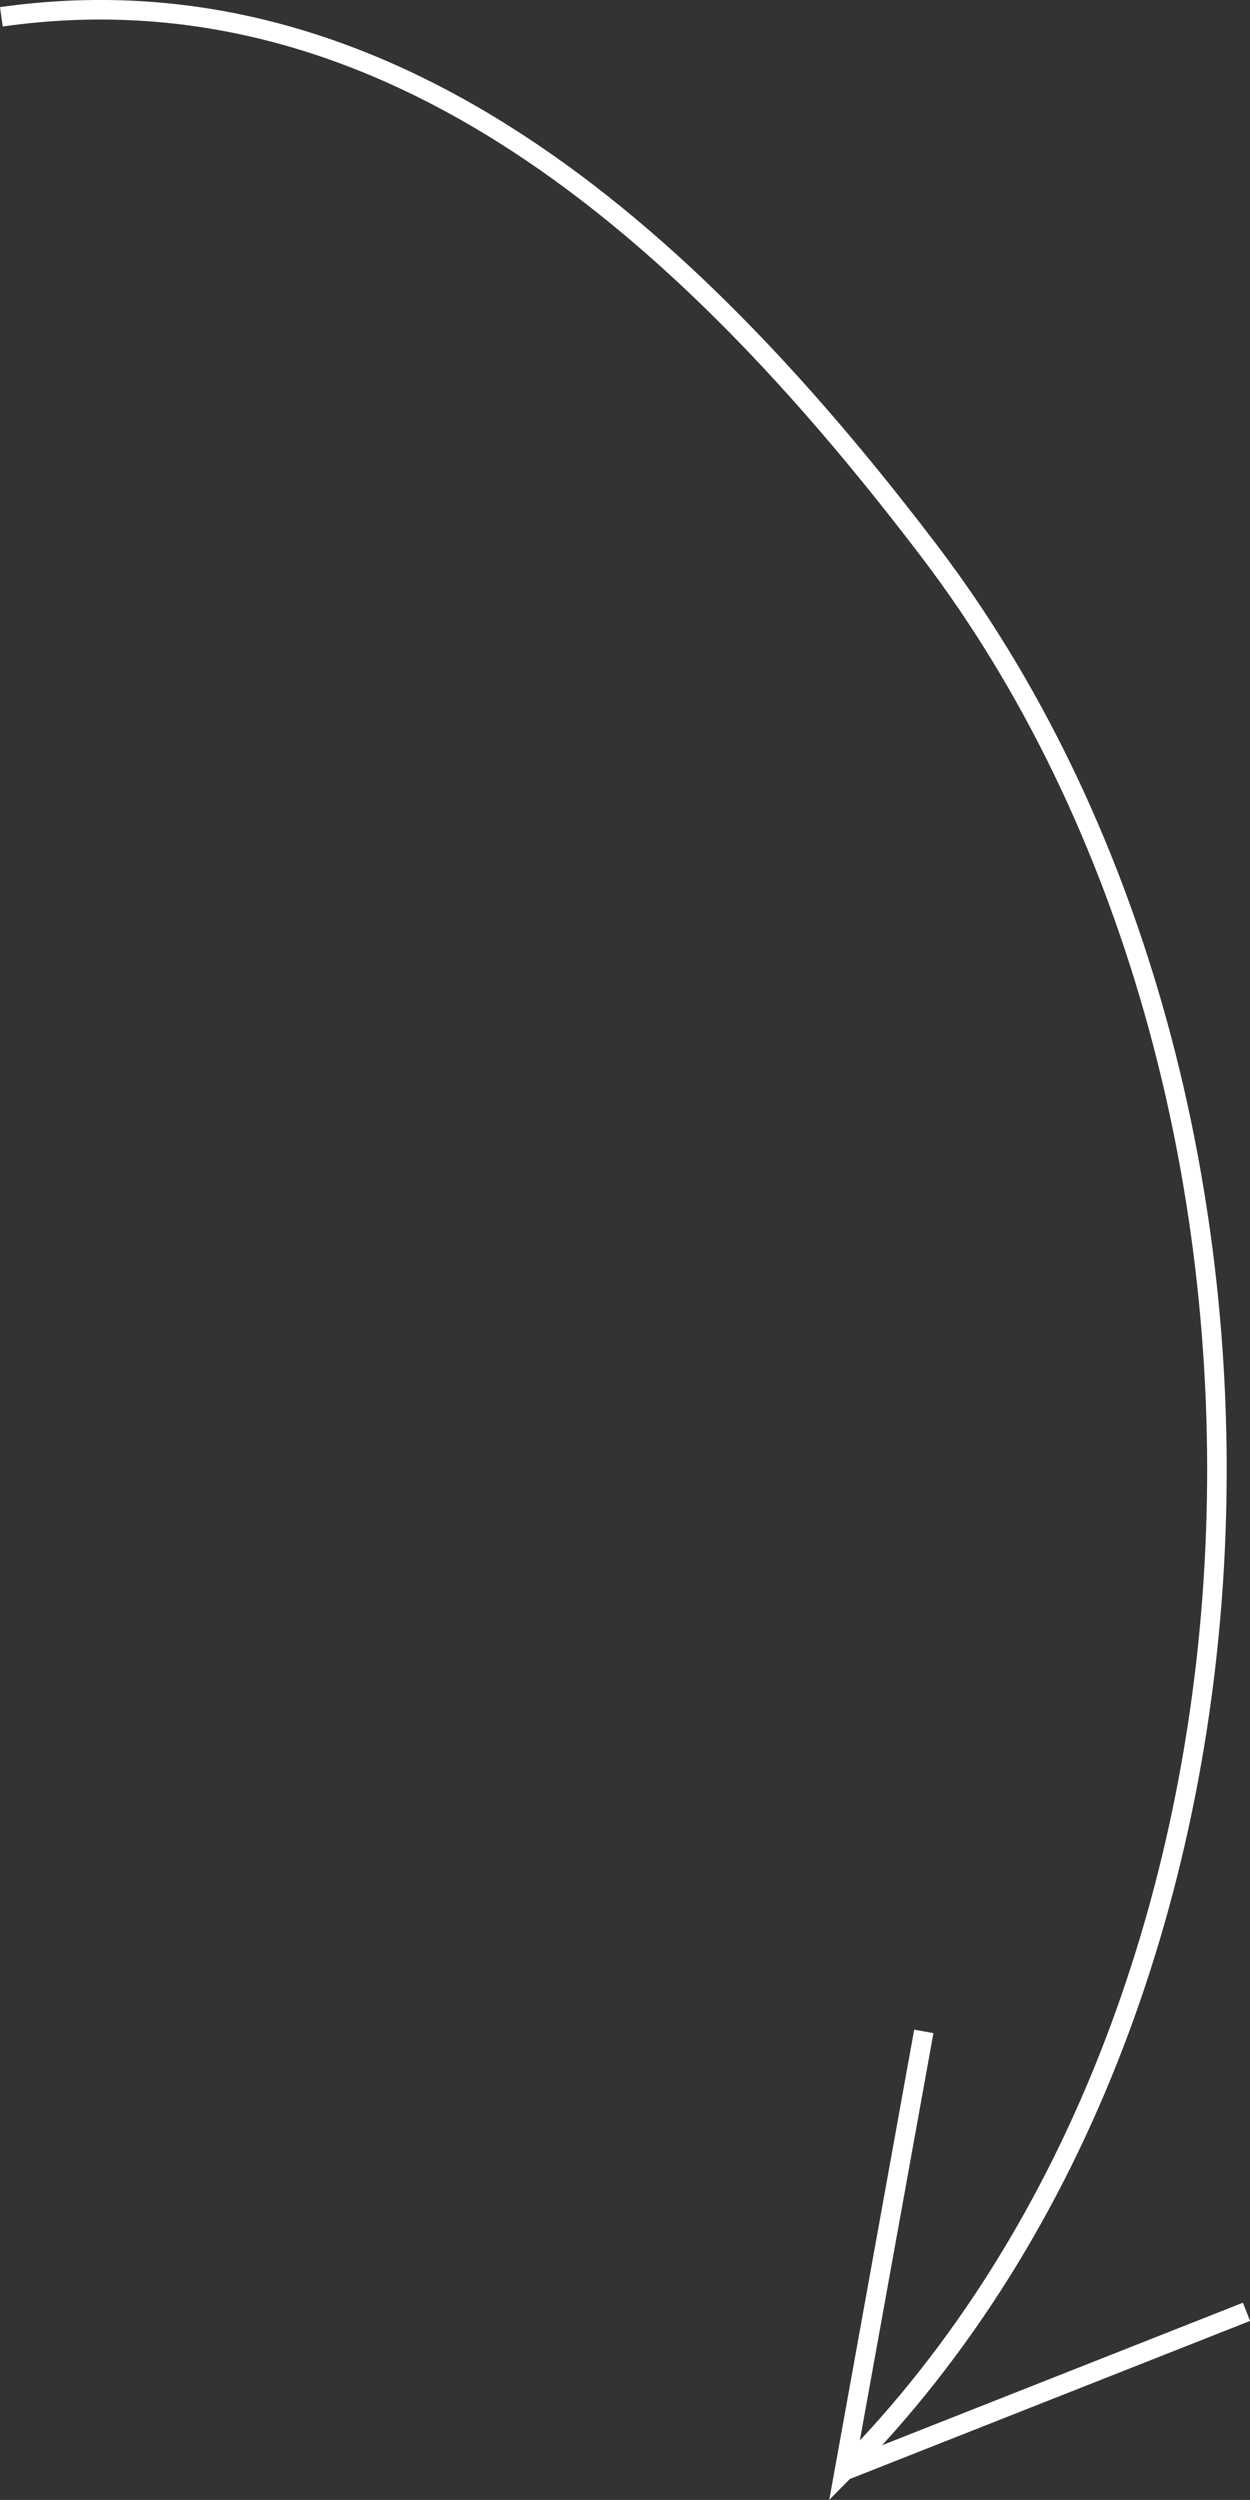 <?xml version="1.0" encoding="UTF-8"?>
<svg id="Layer_1" data-name="Layer 1" xmlns="http://www.w3.org/2000/svg" version="1.1" viewBox="0 0 63.96 127.84">
  <rect x="0" y="0" width="63.96" height="127.84" fill="#333333" stroke="none"/>
  <defs>
    <style>
      .cls-1 {
        fill: none;
        stroke: #fff;
        stroke-miterlimit: 10;
      }
    </style>
  </defs>
  <path class="cls-1" d="M63.78,118.22l-20.57,8.12,4.06-22.46-4.06,22.46c24.14-24.35,25.06-70.86,4.39-98.09C36.02,13.02,20.49-2.04.07.86"/>
</svg>